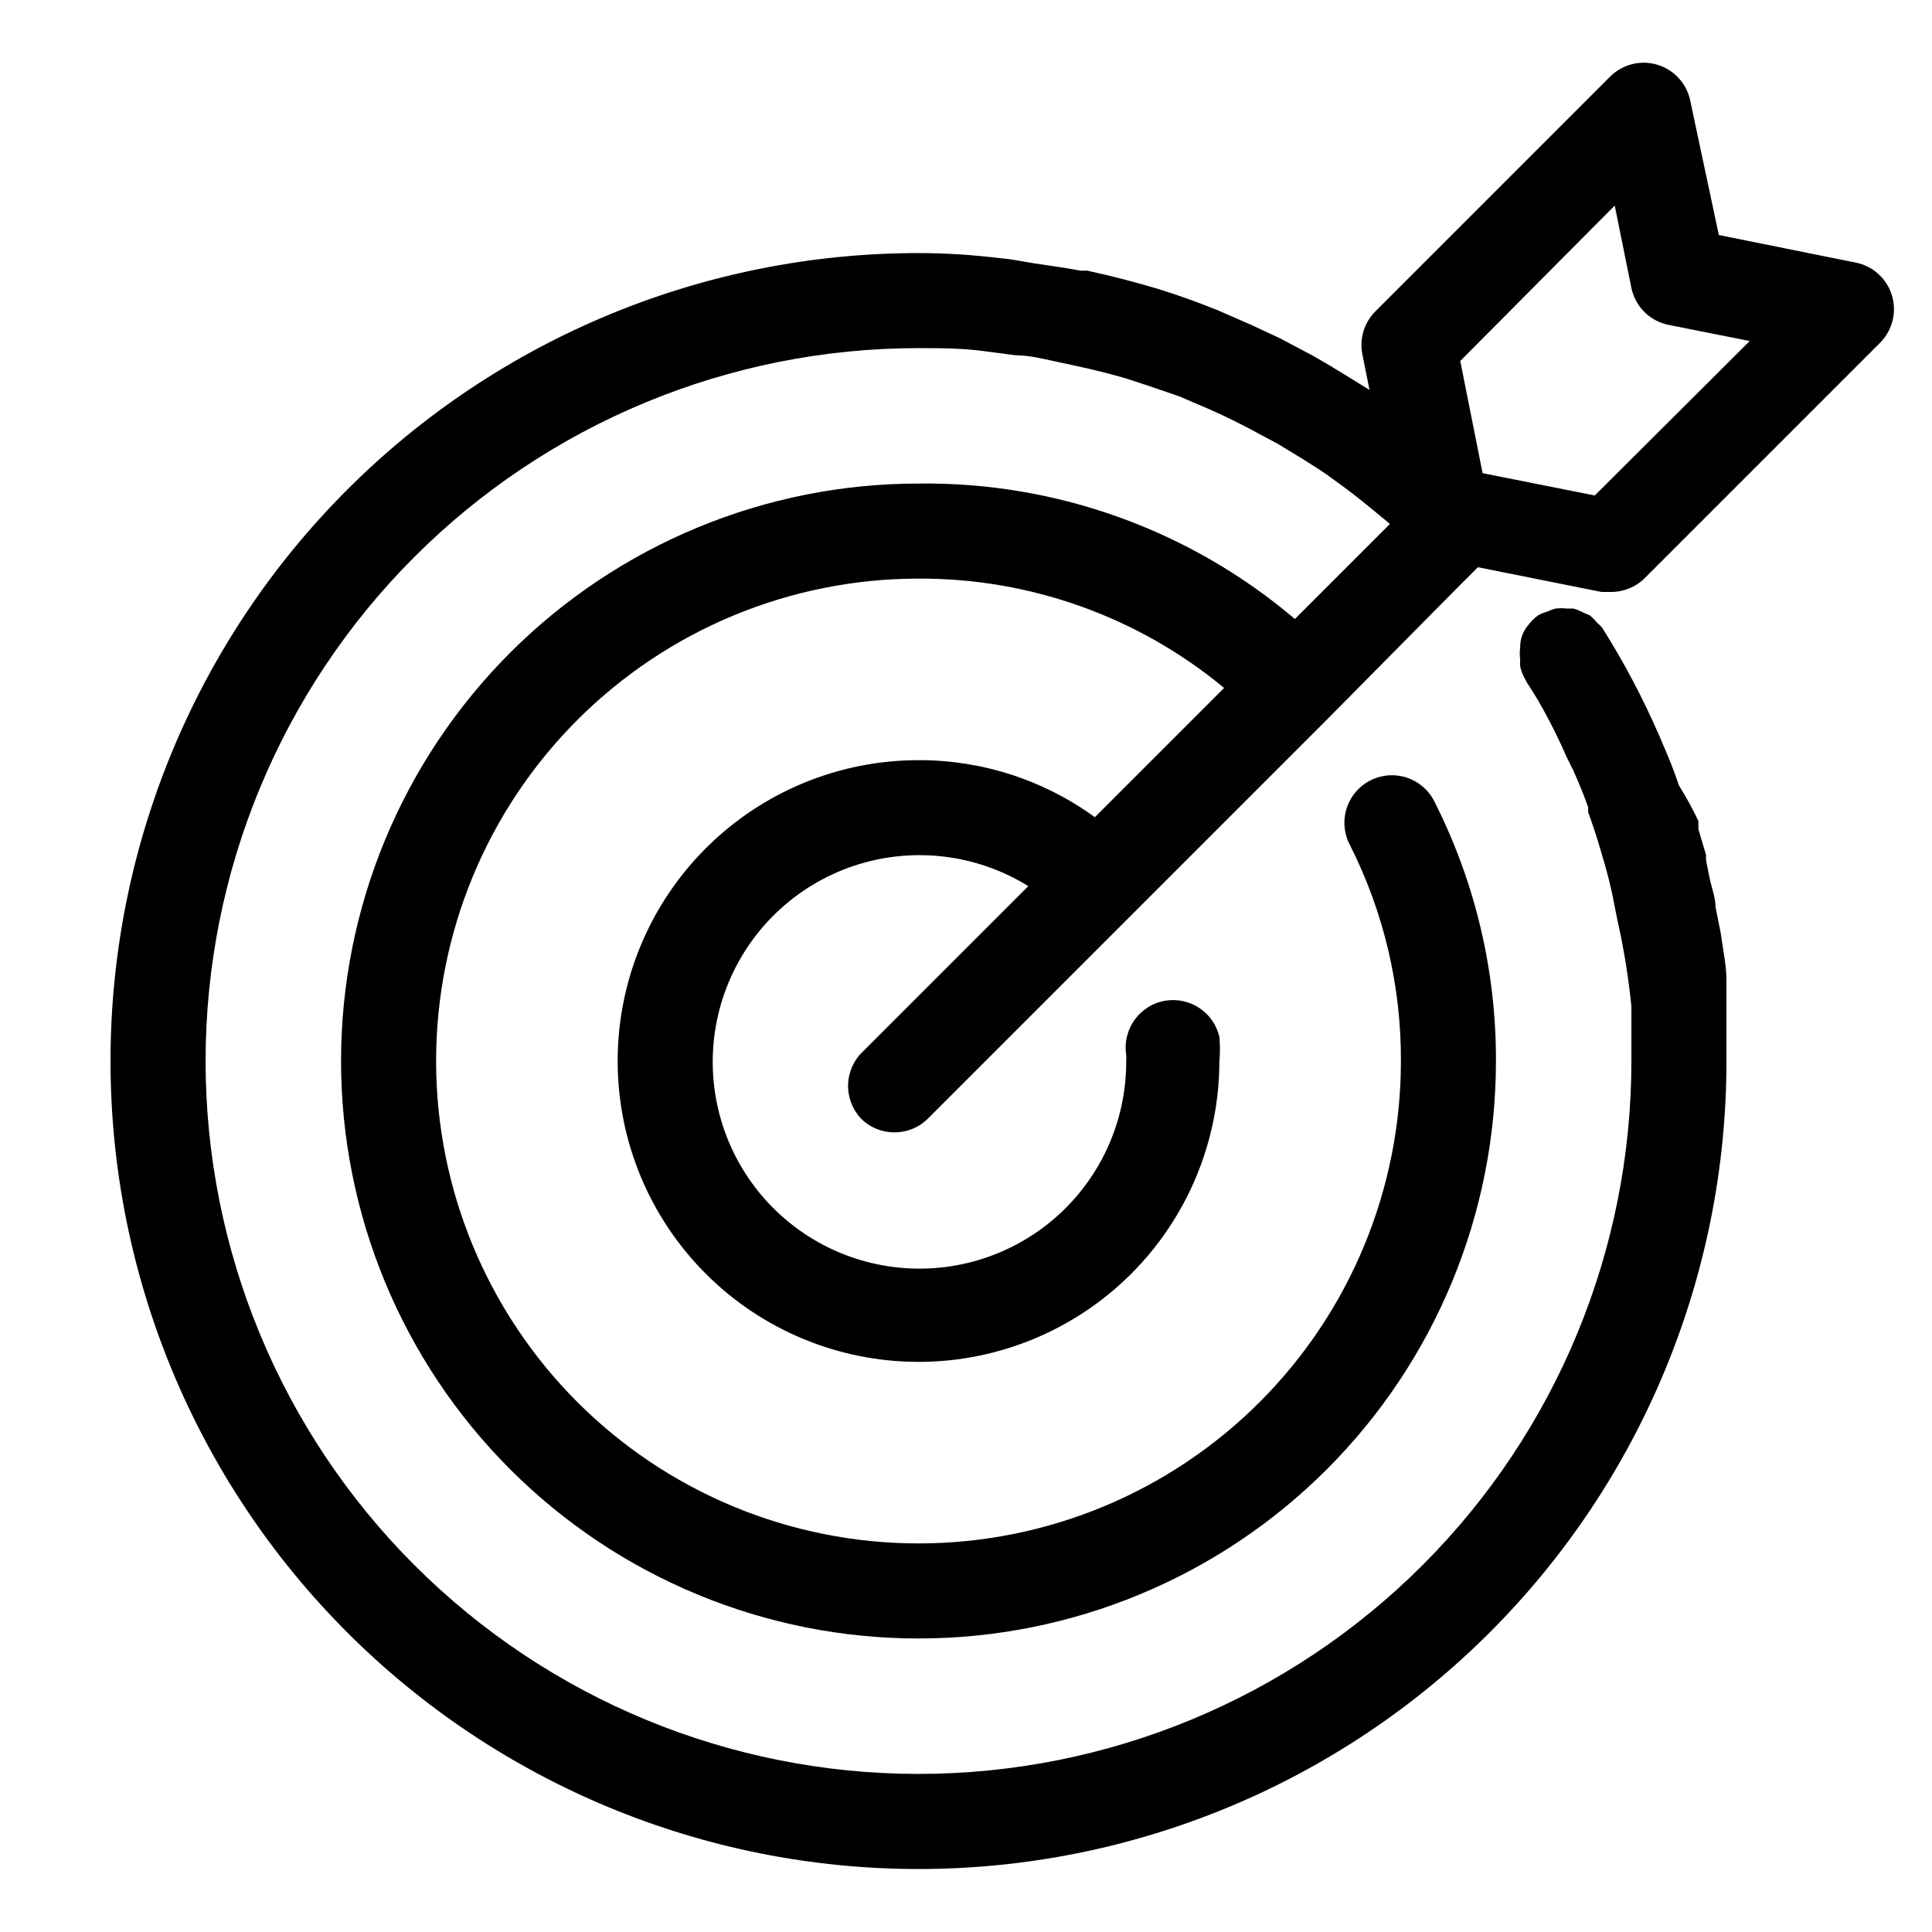 <?xml version="1.0" encoding="UTF-8"?>
<!-- Uploaded to: ICON Repo, www.svgrepo.com, Generator: ICON Repo Mixer Tools -->
<svg fill="#000000" width="800px" height="800px" version="1.1" viewBox="144 144 512 512" xmlns="http://www.w3.org/2000/svg">
 <path d="m372.16 440.43c4.91 4.883 12.844 4.883 17.758 0l105.55-105.55 35.27-35.645 4.914-4.914 32.746 6.551h2.519-0.004c3.352 0.02 6.566-1.297 8.945-3.652l62.348-62.348h-0.004c3.301-3.281 4.523-8.117 3.18-12.57-1.344-4.457-5.035-7.809-9.602-8.715l-36.273-7.305-7.559-35.52c-0.906-4.566-4.258-8.258-8.715-9.602-4.453-1.344-9.289-0.125-12.57 3.176l-62.219 62.223c-2.949 2.977-4.227 7.227-3.402 11.336l1.891 9.445-5.289-3.273c-3.273-2.016-6.551-4.031-9.949-5.918l-8.312-4.41-7.812-3.652-8.941-3.906c-5.039-2.016-10.203-3.906-15.492-5.543-6.297-1.891-12.594-3.527-19.02-4.914h-1.762c-3.906-0.754-7.934-1.258-11.965-1.891-4.031-0.629-6.047-1.133-9.07-1.387-7.473-0.918-14.781-1.379-21.918-1.379-56.785 0-111.25 22.559-151.4 62.715-40.156 40.152-62.715 94.617-62.715 151.4 0 56.789 22.559 111.25 62.715 151.41 40.152 40.156 94.617 62.715 151.4 62.715 56.789 0 111.25-22.559 151.41-62.715s62.715-94.617 62.715-151.41v-12.594-1.258-3.023-4.41c0-4.031-0.883-7.934-1.512-12.594l-1.387-6.926c0-2.519-1.008-5.039-1.512-7.43l-1.008-5.039v-1.387l-1.133-3.777-0.883-3.023v-2.144c-1.535-3.246-3.258-6.398-5.164-9.445l-0.879-2.519c-0.754-2.141-1.637-4.281-2.266-5.793l-2.141-5.039h-0.004c-4.273-9.809-9.285-19.285-14.988-28.34-0.461-0.543-0.965-1.051-1.512-1.512-0.559-0.695-1.195-1.328-1.891-1.887l-1.508-0.633c-0.879-0.484-1.809-0.867-2.773-1.133h-1.762c-1.004-0.121-2.019-0.121-3.023 0-0.691 0.195-1.367 0.449-2.016 0.758-0.875 0.242-1.719 0.582-2.519 1.008-1.062 0.773-1.996 1.707-2.769 2.769-1.355 1.621-2.07 3.684-2.016 5.793-0.145 1.09-0.145 2.188 0 3.277-0.043 0.586-0.043 1.176 0 1.762 0.203 0.867 0.5 1.715 0.883 2.519l1.008 1.891c2.016 3.023 3.777 6.047 5.414 9.195l1.387 2.644 2.016 4.156 1.637 3.652 1.762 3.527c1.387 3.148 2.769 6.422 3.906 9.699v1.258c1.258 3.527 2.394 6.926 3.402 10.453l0.883 3.023c0.883 3.023 1.637 6.047 2.266 9.07l1.133 5.793v-0.004c1.734 7.641 2.996 15.383 3.777 23.176v2.769 11.715c0 50.109-19.906 98.164-55.336 133.59-35.43 35.43-83.484 55.336-133.59 55.336-50.105 0-98.16-19.906-133.59-55.336-35.434-35.43-55.336-83.484-55.336-133.59 0-50.105 19.902-98.16 55.336-133.59 35.43-35.434 83.484-55.336 133.59-55.336 5.668 0 11.84 0 18.012 0.883l7.684 1.008c3.527 0 7.055 0.883 10.578 1.637l5.793 1.258c4.156 0.883 8.188 1.891 12.594 3.148l6.551 2.141 8.062 2.769 3.777 1.637c5.711 2.352 11.336 5.039 16.879 8.062l5.414 2.898 6.422 3.906c2.769 1.762 5.668 3.527 8.312 5.543l2.266 1.637c3.777 2.769 7.43 5.793 11.082 8.816l1.512 1.258-25.191 25.191h0.008c-27.824-23.617-63.258-36.371-99.754-35.898-40.586 0-79.512 16.125-108.21 44.824-28.699 28.699-44.82 67.621-44.82 108.21 0 40.59 16.121 79.512 44.82 108.21 28.699 28.699 67.625 44.824 108.21 44.824 40.586 0 79.512-16.125 108.21-44.824 28.699-28.699 44.82-67.621 44.82-108.21 0.074-23.746-5.449-47.176-16.121-68.391-1.422-3.098-4.039-5.484-7.25-6.621-3.215-1.133-6.75-0.918-9.801 0.602-3.055 1.516-5.359 4.203-6.394 7.453-1.035 3.246-0.711 6.773 0.902 9.777 8.934 17.73 13.555 37.324 13.477 57.18 0 33.906-13.469 66.426-37.445 90.398-23.977 23.977-56.492 37.445-90.398 37.445s-66.422-13.469-90.398-37.445c-23.973-23.973-37.441-56.492-37.441-90.398 0-33.902 13.469-66.422 37.441-90.395 23.977-23.977 56.492-37.445 90.398-37.445 29.559-0.145 58.227 10.109 80.988 28.969l-34.258 34.258c-13.574-9.875-29.941-15.168-46.73-15.113-21.145 0-41.422 8.398-56.375 23.352s-23.352 35.23-23.352 56.375c0 21.148 8.398 41.426 23.352 56.379 14.953 14.949 35.23 23.352 56.375 23.352 21.145 0 41.426-8.402 56.379-23.352 14.949-14.953 23.352-35.23 23.352-56.379 0.207-2.133 0.207-4.285 0-6.422-1.504-6.426-7.715-10.605-14.234-9.574-6.84 1.098-11.512 7.512-10.453 14.359 0.031 0.547 0.031 1.094 0 1.637 0.066 16.309-7.129 31.801-19.641 42.262-12.508 10.461-29.027 14.809-45.062 11.855-16.039-2.949-29.93-12.891-37.895-27.121-7.965-14.23-9.18-31.266-3.309-46.48 5.867-15.215 18.211-27.023 33.668-32.219 15.457-5.191 32.426-3.231 46.293 5.356l-43.707 43.707v-0.004c-2.469 2.281-3.926 5.453-4.043 8.812-0.121 3.359 1.109 6.625 3.414 9.074zm199.76-241.95 4.41 21.789c1.008 4.945 4.875 8.812 9.824 9.824l21.539 4.281-41.062 40.934-29.727-5.918-5.918-29.727z"/>
</svg>